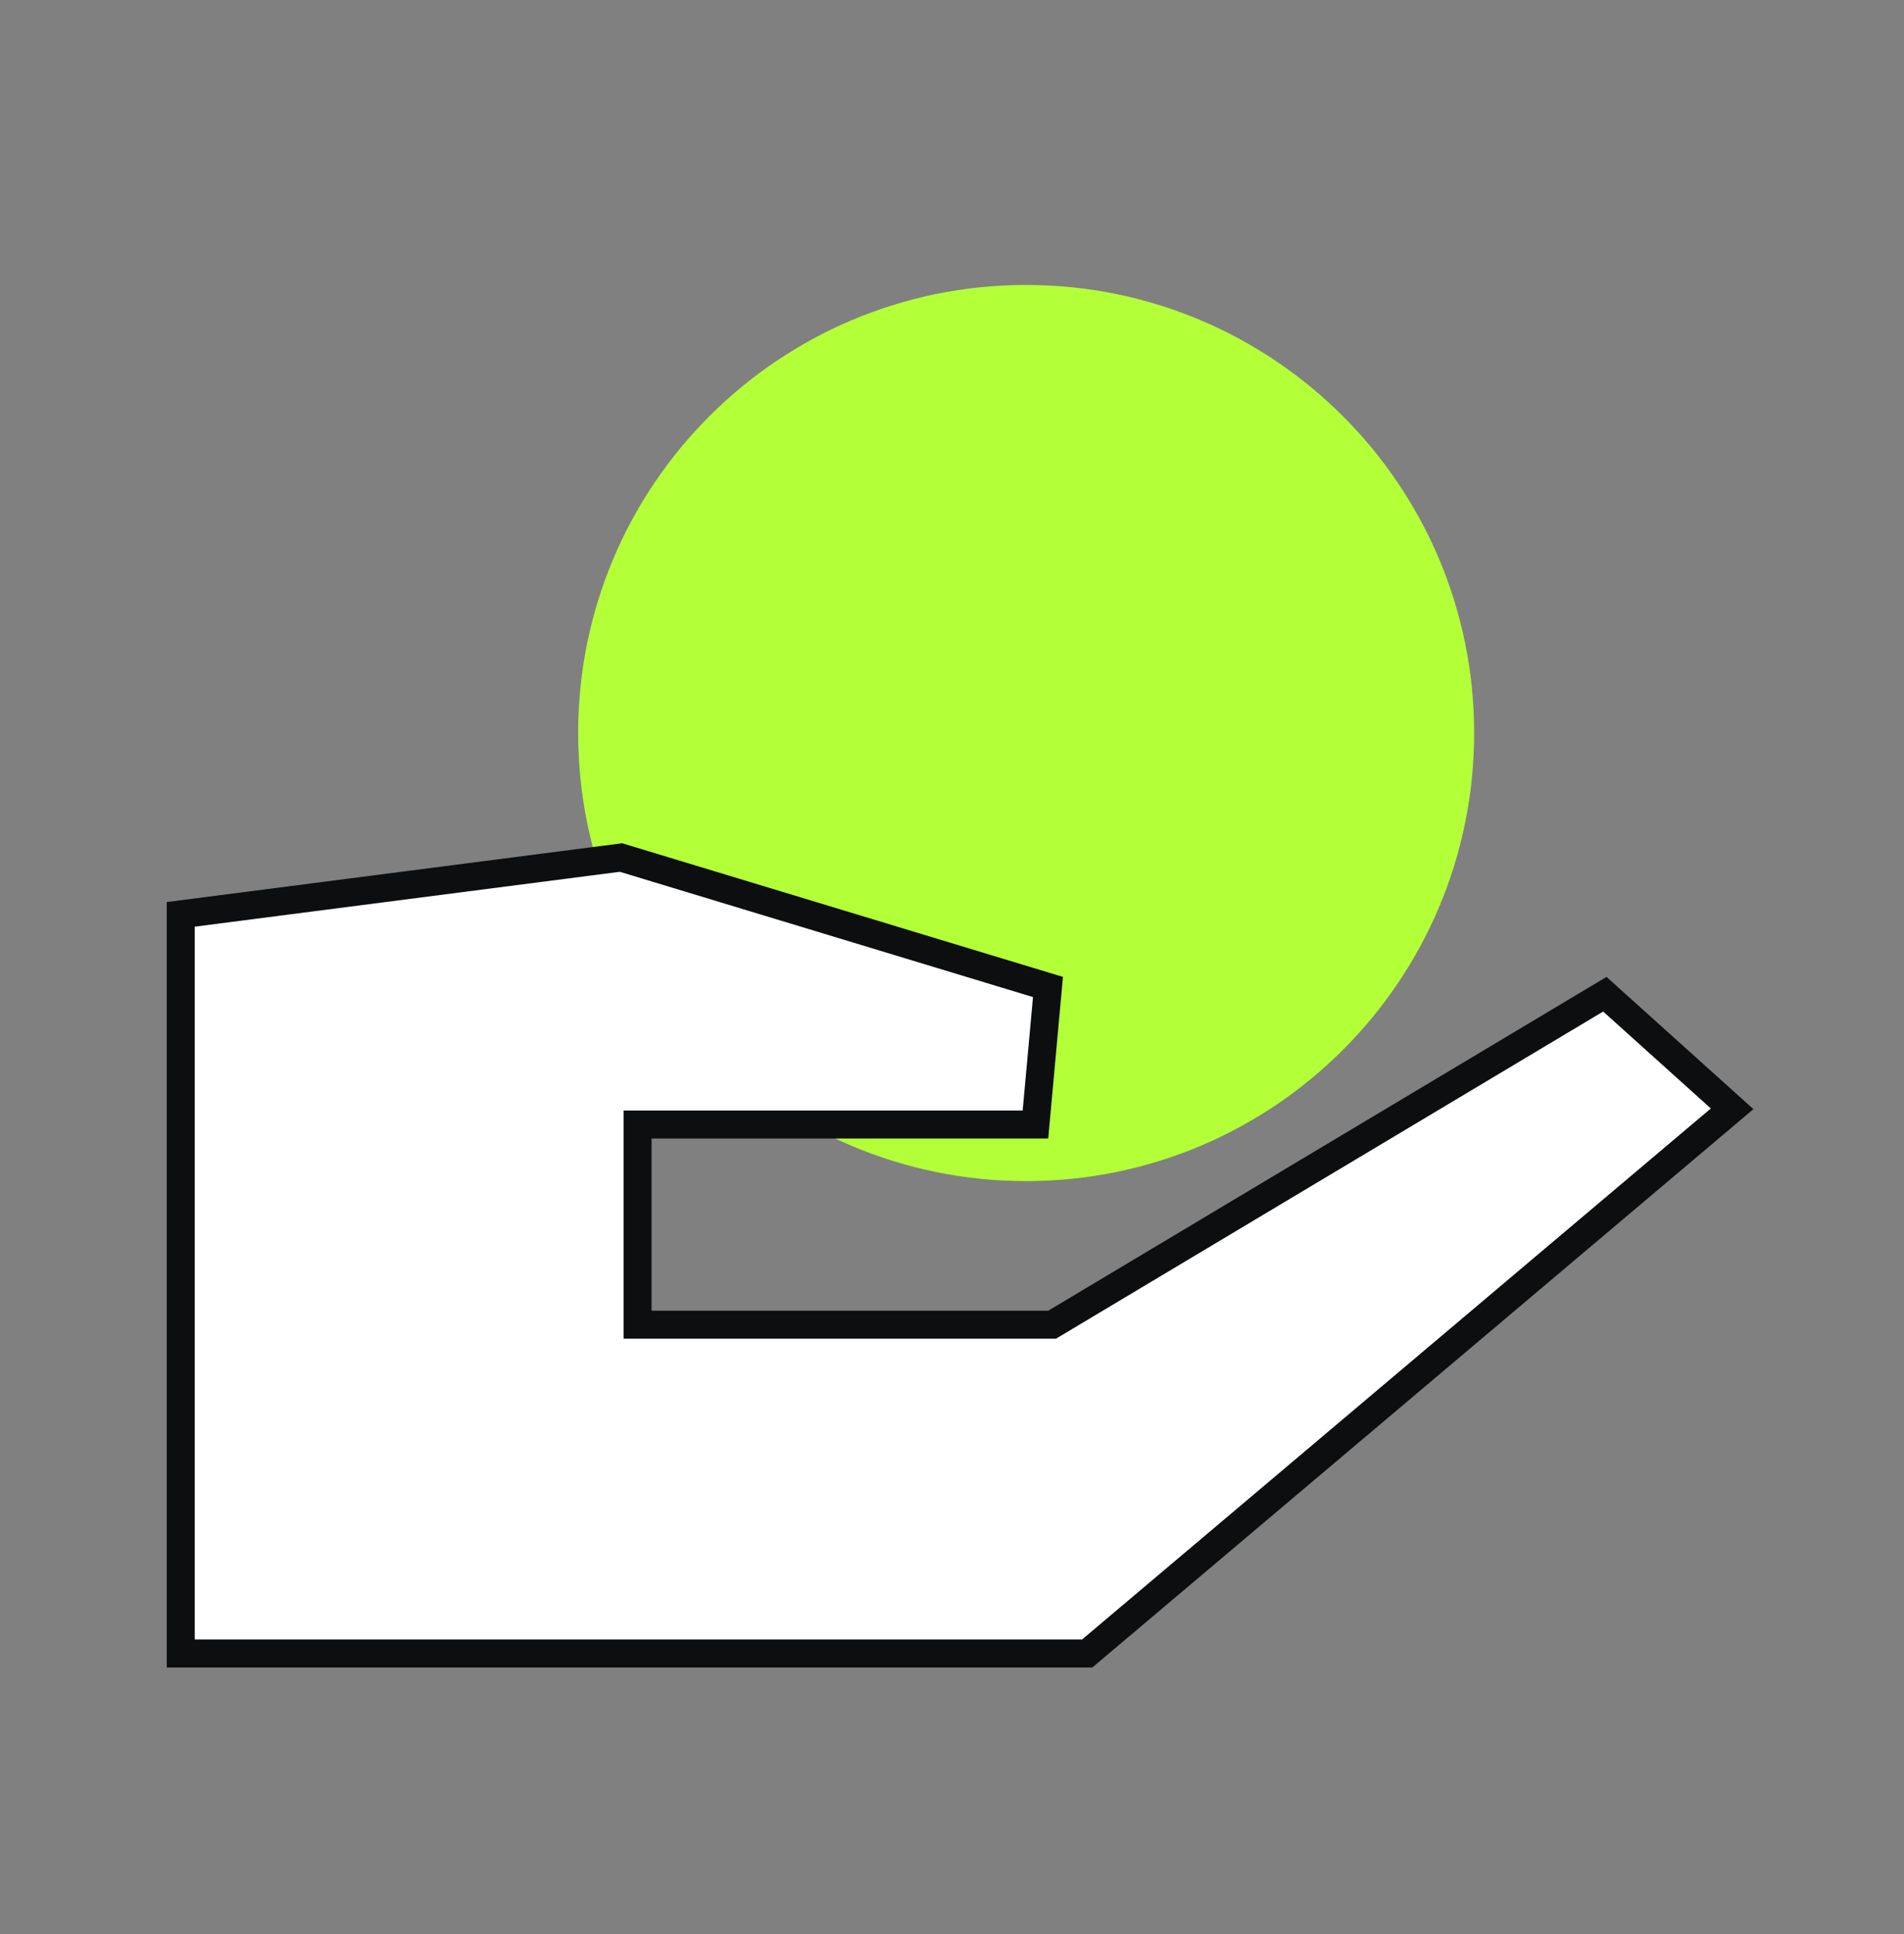<svg width="64" height="65" viewBox="0 0 64 65" fill="none" xmlns="http://www.w3.org/2000/svg">
<rect x="0" y="0" width="64" height="65" fill="#808080" stroke="none"/>
<path d="M34.492 39.695C42.809 39.695 49.551 32.953 49.551 24.636C49.551 16.319 42.809 9.577 34.492 9.577C26.176 9.577 19.434 16.319 19.434 24.636C19.434 32.953 26.176 39.695 34.492 39.695Z" fill="#B3FF38"/>
<path d="M21.902 37.793H21.431V38.264V44.05V44.521H21.902H35.235H35.365L35.477 44.454L53.944 33.414L58.223 37.265L36.544 55.571H6.076V30.73L20.874 28.82L35.226 33.171L34.805 37.793H21.902Z" fill="white" stroke="#0D0E0F" stroke-width="0.941"/>
</svg>
